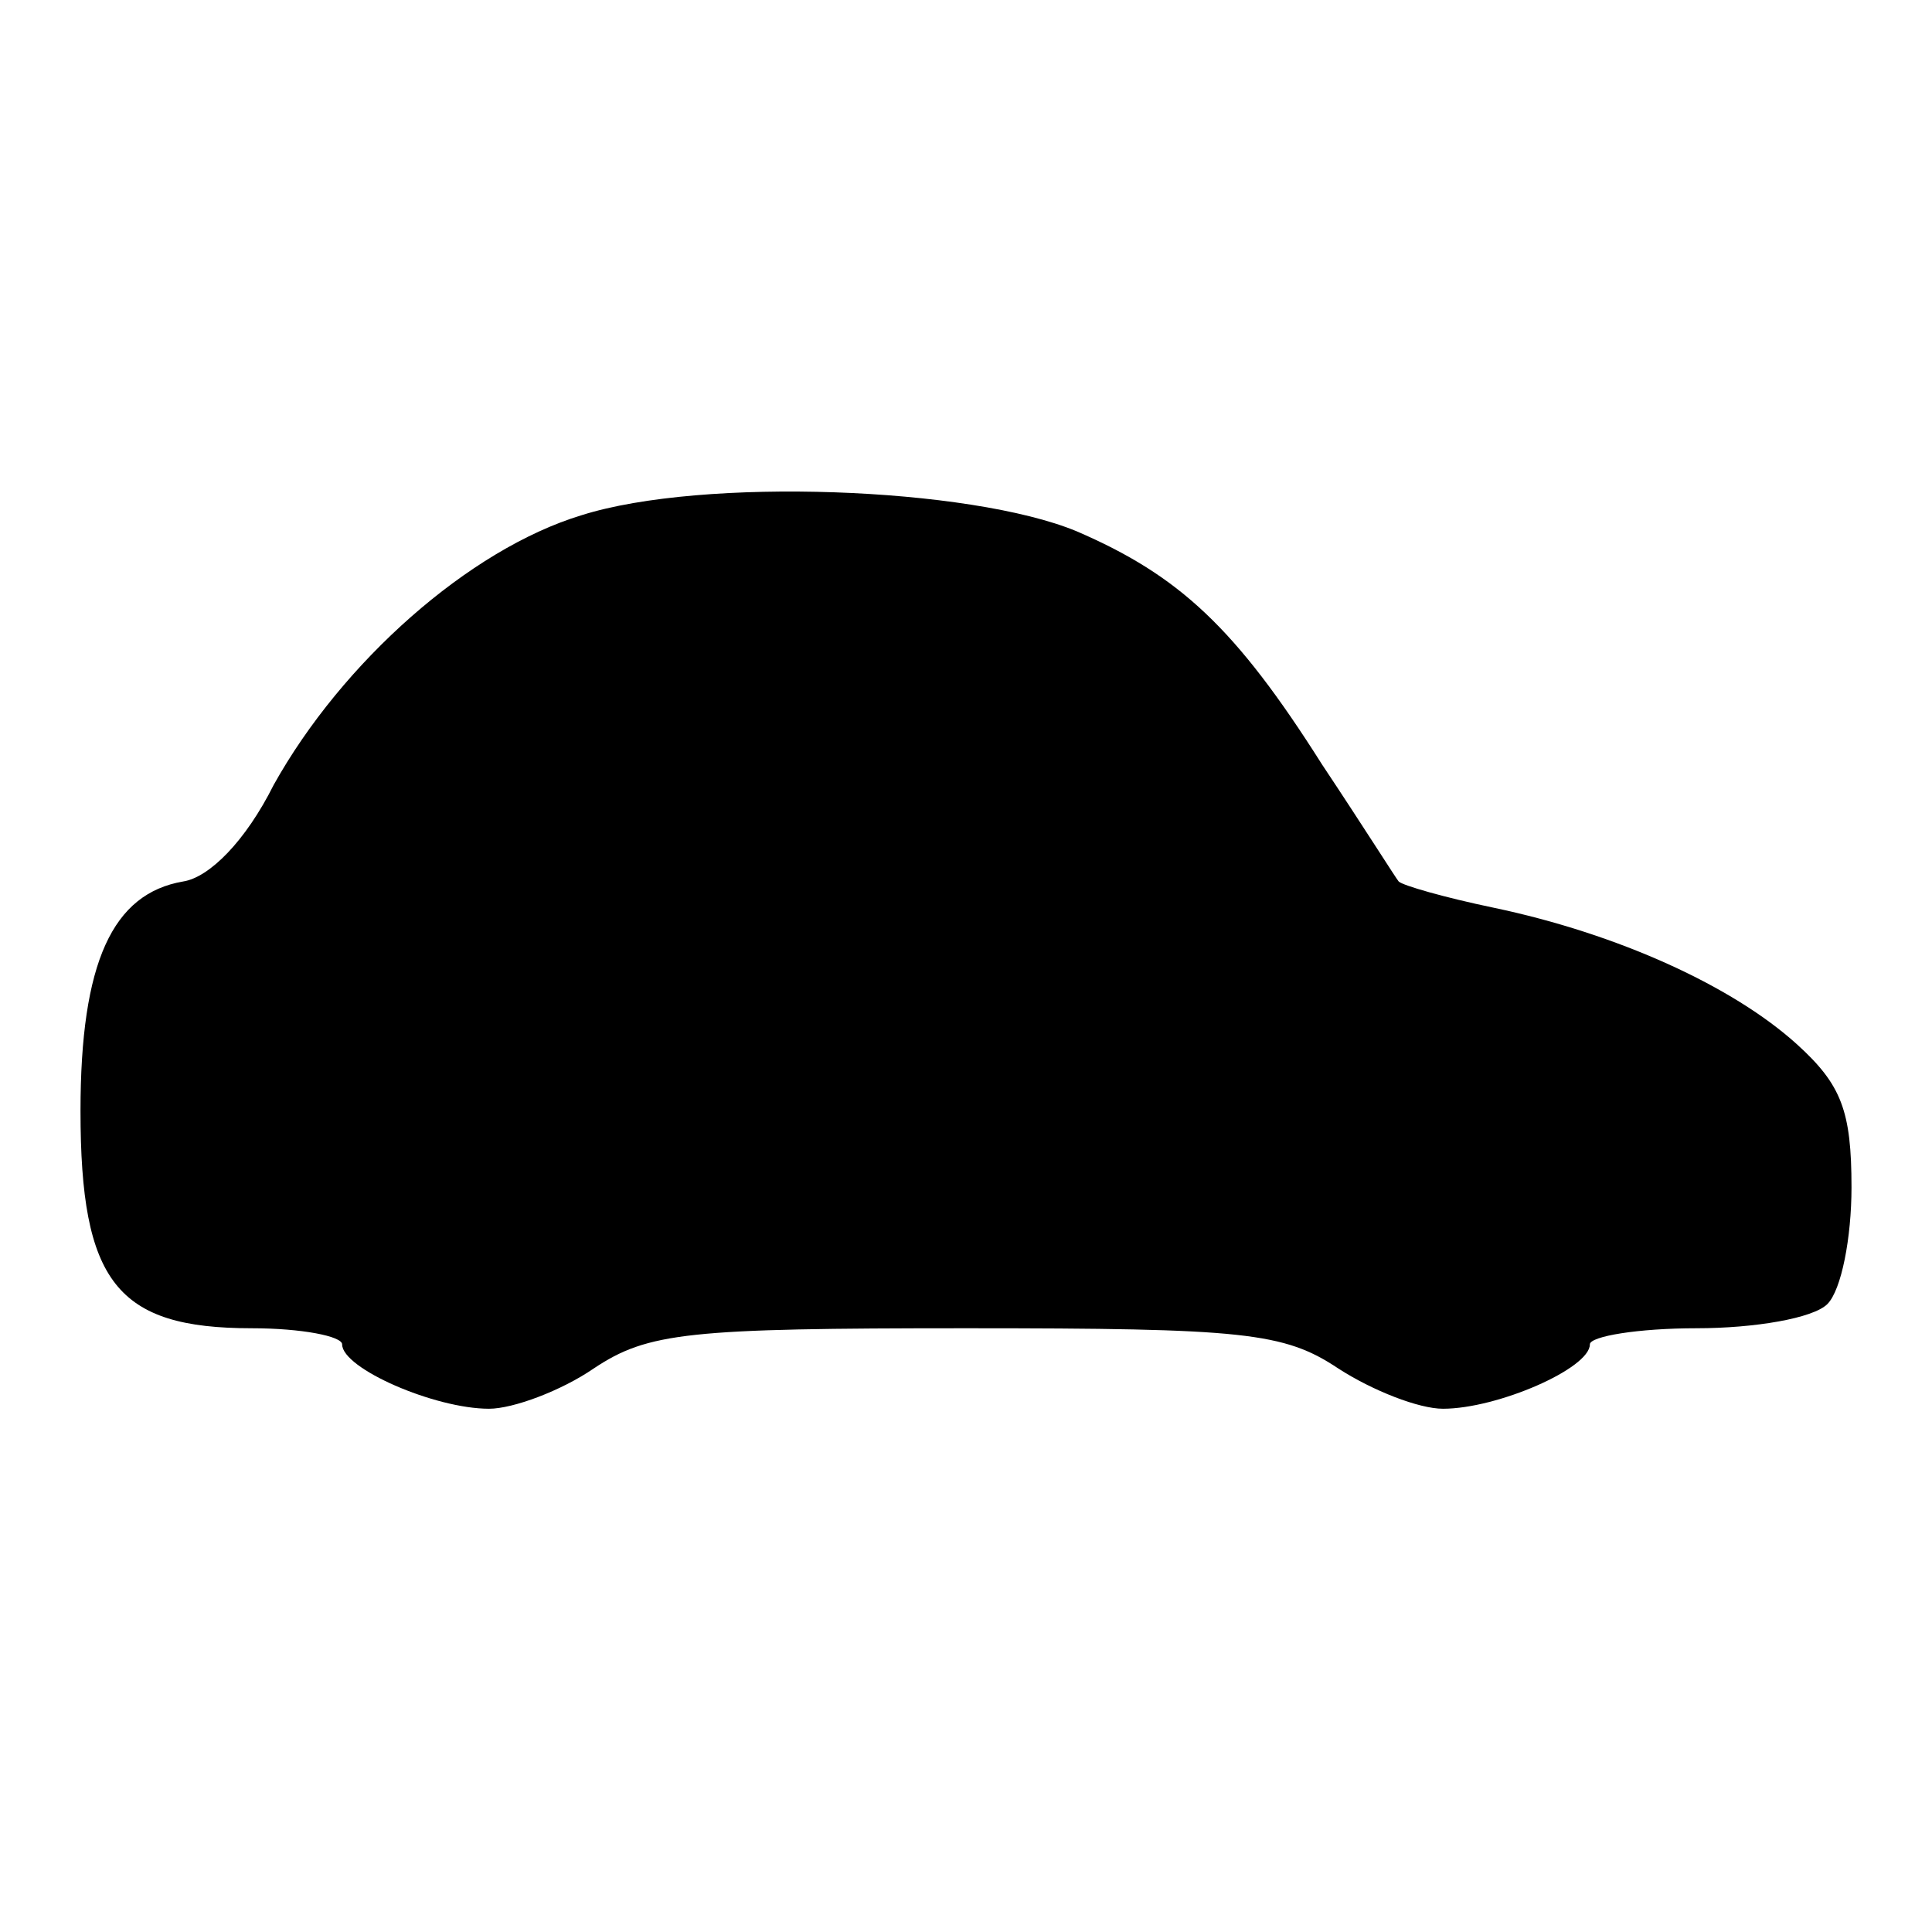 <?xml version="1.0" standalone="no"?>
<!DOCTYPE svg PUBLIC "-//W3C//DTD SVG 20010904//EN"
 "http://www.w3.org/TR/2001/REC-SVG-20010904/DTD/svg10.dtd">
<svg version="1.0" xmlns="http://www.w3.org/2000/svg"
 width="96pt" height="96pt" viewBox="0 0 96 96"
 preserveAspectRatio="xMidYMid meet">
<g transform="translate(0,96) scale(0.1,-0.1)"
fill="#000000" stroke="none">
<path d="M289 704 c-56 -17 -119 -73 -153 -134 -14 -28 -32 -46 -45 -48 -35
-6 -51 -40 -51 -114 0 -85 18 -108 85 -108 25 0 45 -4 45 -8 0 -12 46 -32 73
-32 12 0 36 9 52 20 27 18 47 20 185 20 138 0 158 -2 185 -20 17 -11 40 -20
52 -20 27 0 73 20 73 32 0 4 24 8 53 8 29 0 58 5 65 12 7 7 12 33 12 58 0 38
-5 51 -27 71 -32 29 -89 55 -151 68 -24 5 -45 11 -47 13 -1 1 -18 28 -38 58
-43 68 -71 94 -122 116 -53 22 -186 27 -246 8z"/>
</g>
</svg>
